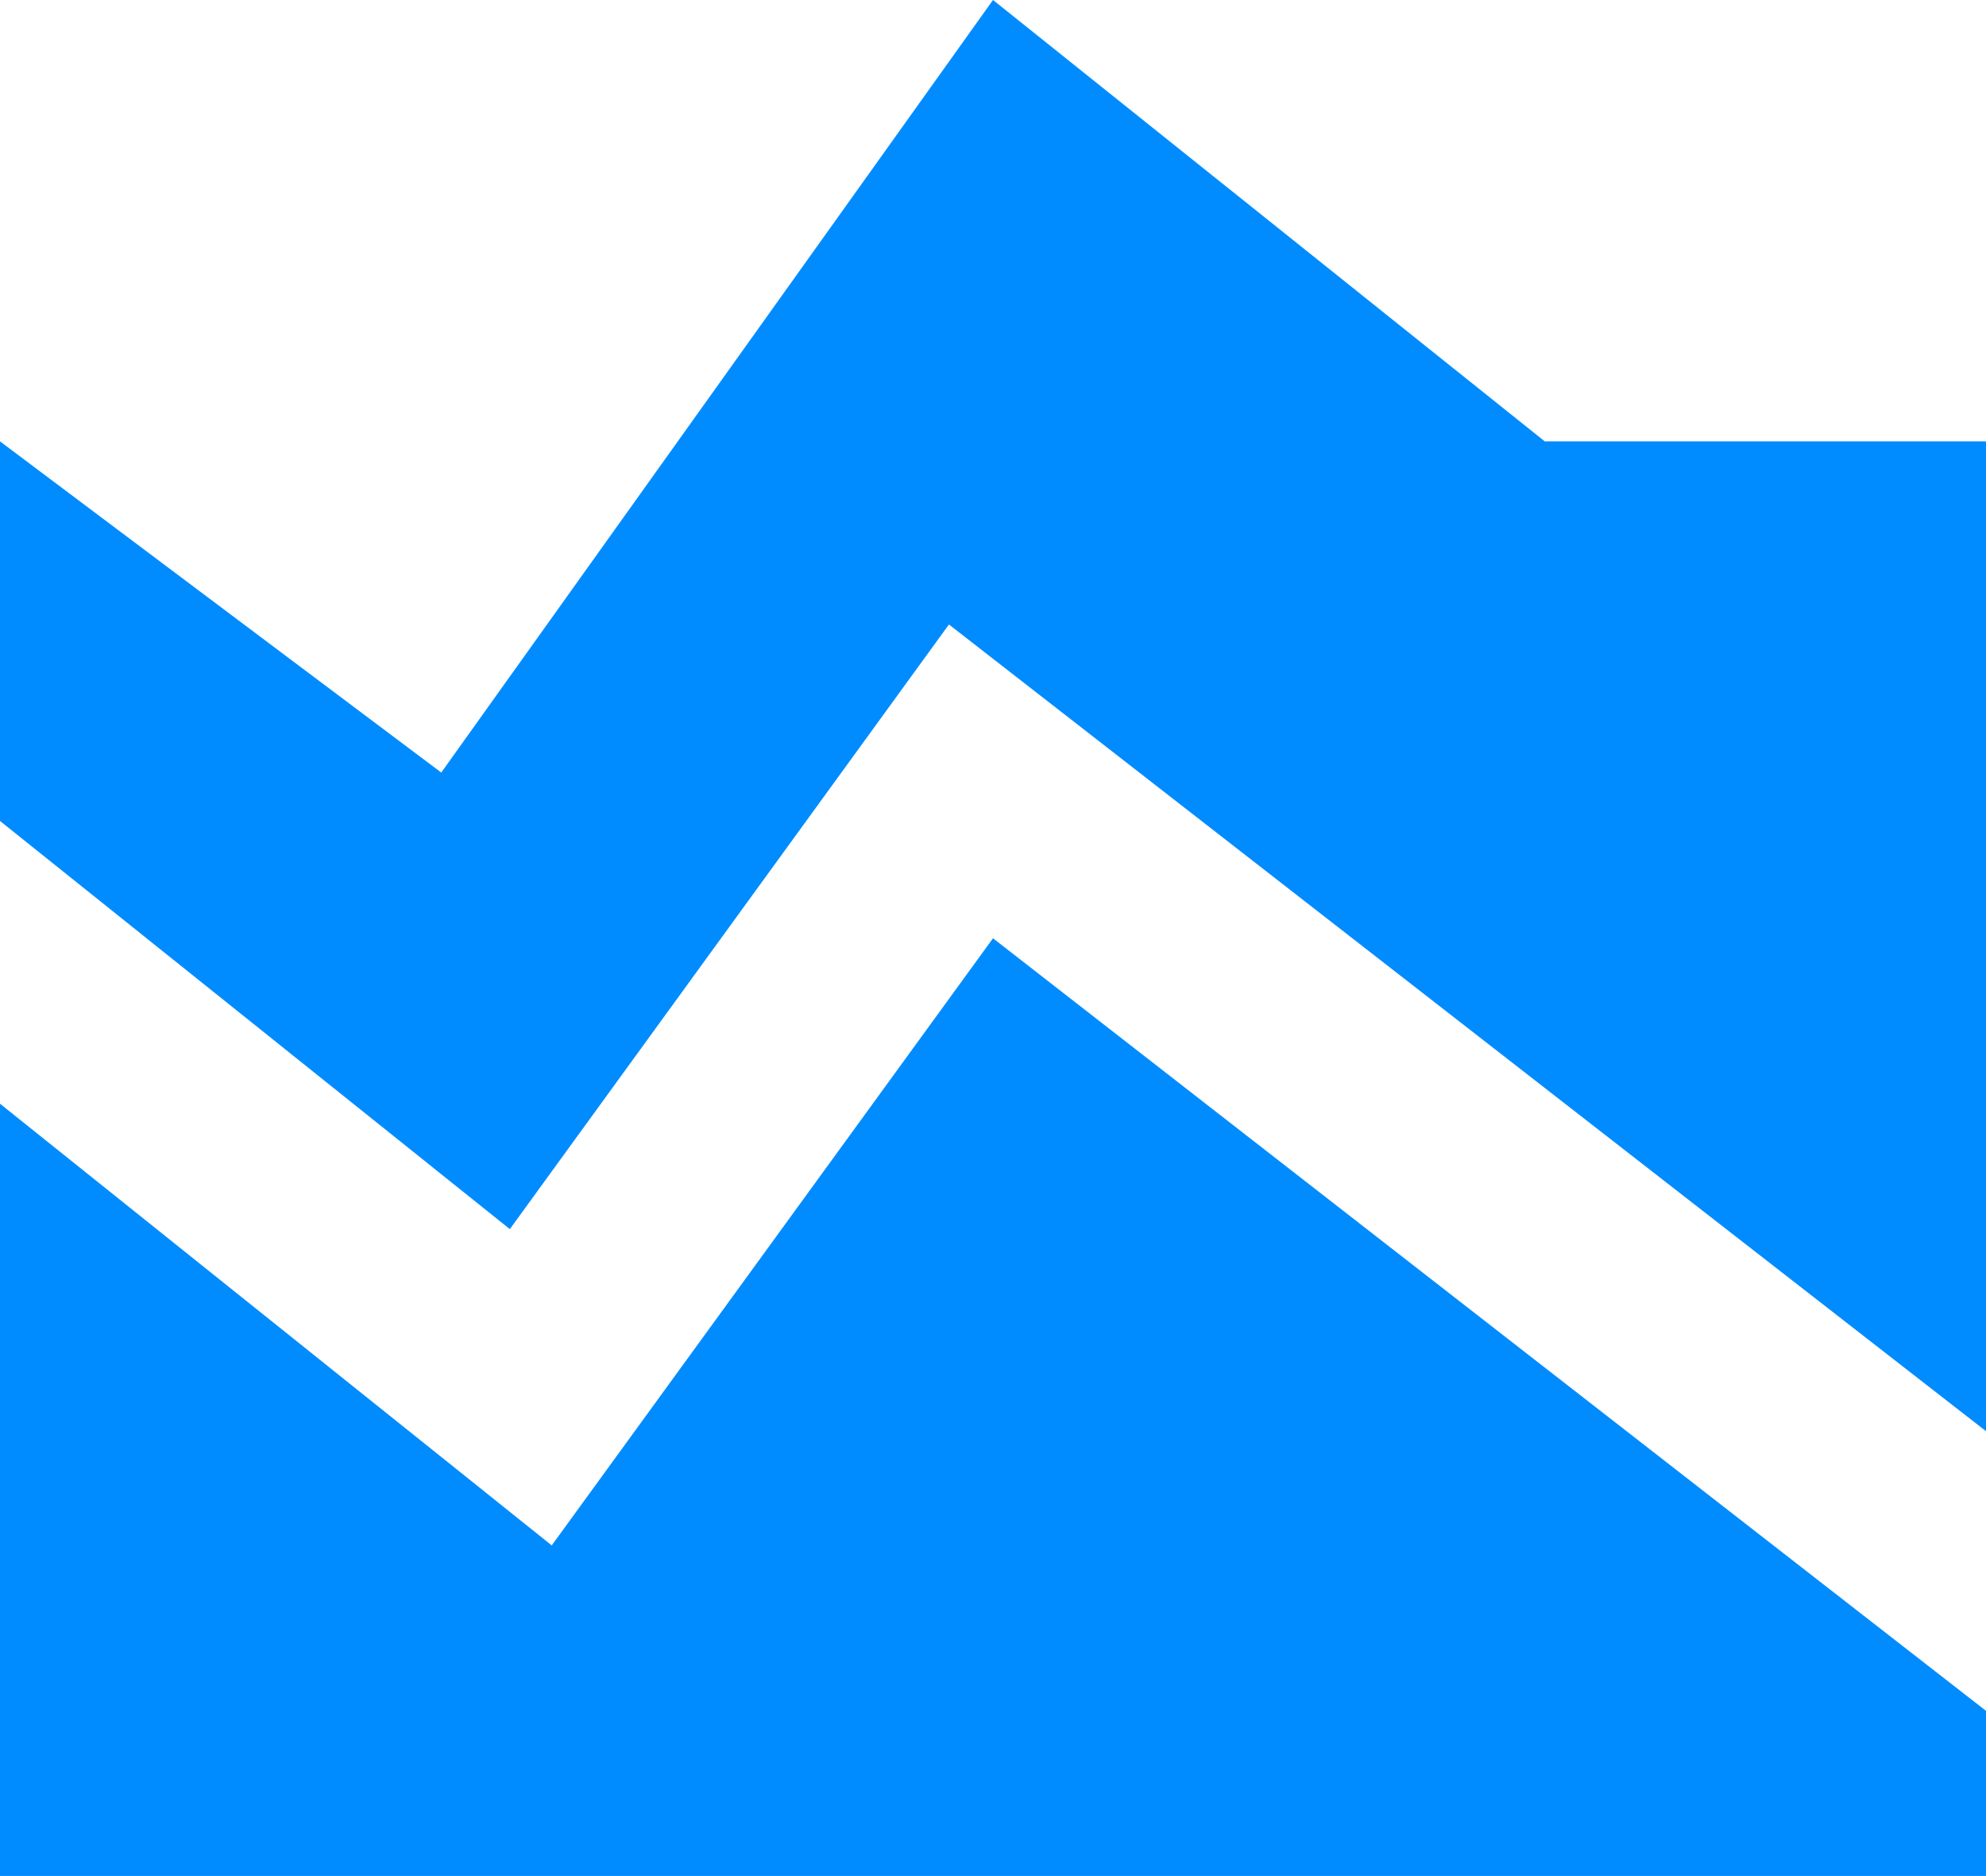 <?xml version="1.0" encoding="UTF-8"?><svg id="uuid-933a14b5-7197-44b5-bc34-f84bcbce76ca" xmlns="http://www.w3.org/2000/svg" viewBox="0 0 64 60.44"><path id="uuid-df7c26f0-f7ee-4fca-821a-15b97acdaf66" d="M0,35.56v24.89h64v-5.33l-32-24.89-14.22,19.56L0,35.56ZM0,14.22l14.22,10.67L32,0l17.78,14.22h14.22v31.89L30.58,20.12l-14.15,19.48L0,26.45v-12.23Z" style="fill:#008cff;"/></svg>